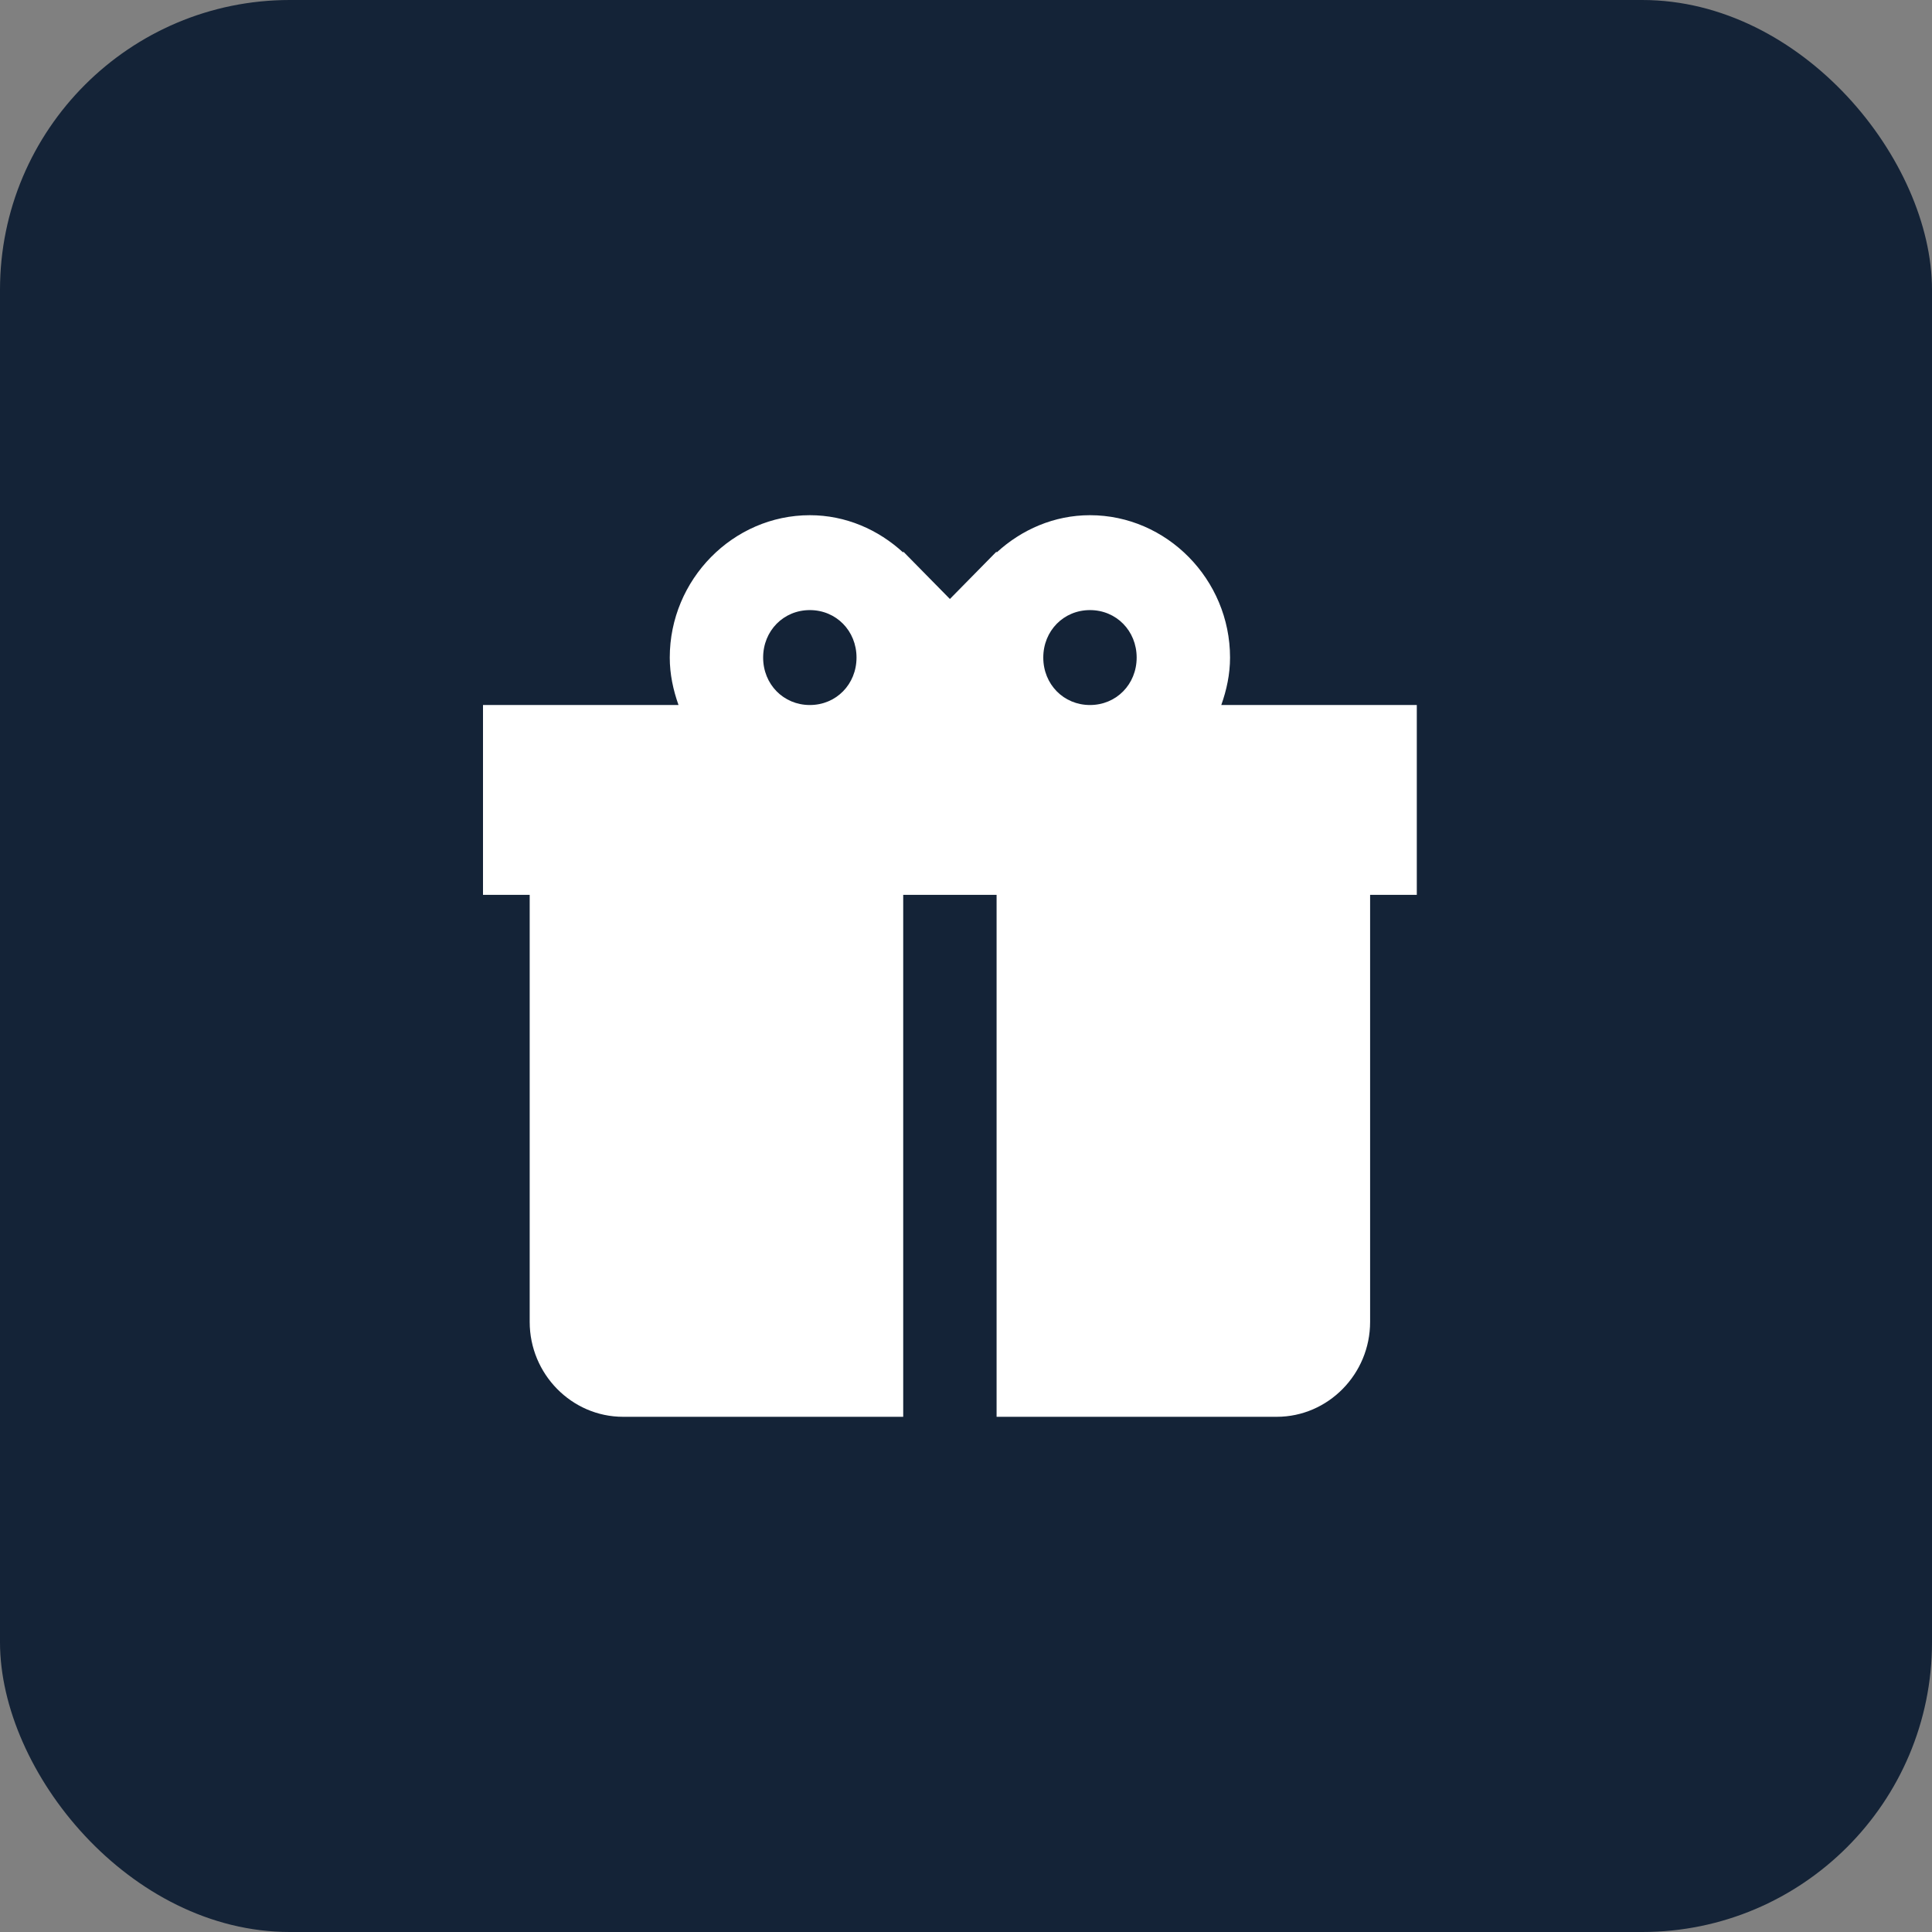 <?xml version="1.0" encoding="UTF-8"?> <svg xmlns="http://www.w3.org/2000/svg" width="60" height="60" viewBox="0 0 60 60" fill="none"><rect x="0" y="0" width="60" height="60" fill="#808080" stroke="none"/> <rect width="60" height="60" rx="9" fill="#142337"></rect> <path d="M25.15 16C22.765 16 20.8 17.997 20.8 20.421C20.8 20.94 20.907 21.431 21.072 21.895H15V27.79H16.45V41.053C16.45 42.674 17.755 44 19.35 44H28.05V27.79H30.95V44H39.65C41.245 44 42.55 42.674 42.55 41.053V27.79H44V21.895H37.928C38.093 21.431 38.2 20.94 38.2 20.421C38.2 17.997 36.235 16 33.85 16C32.736 16 31.723 16.448 30.95 17.16V17.128L30.78 17.301L29.5 18.602L28.22 17.301L28.05 17.128V17.16C27.277 16.448 26.265 16 25.15 16ZM25.15 18.947C25.968 18.947 26.6 19.59 26.6 20.421C26.6 21.252 25.968 21.895 25.15 21.895C24.332 21.895 23.7 21.252 23.7 20.421C23.7 19.59 24.332 18.947 25.15 18.947ZM33.85 18.947C34.668 18.947 35.3 19.59 35.3 20.421C35.3 21.252 34.668 21.895 33.85 21.895C33.032 21.895 32.4 21.252 32.4 20.421C32.4 19.59 33.032 18.947 33.85 18.947Z" fill="white"></path> </svg> 